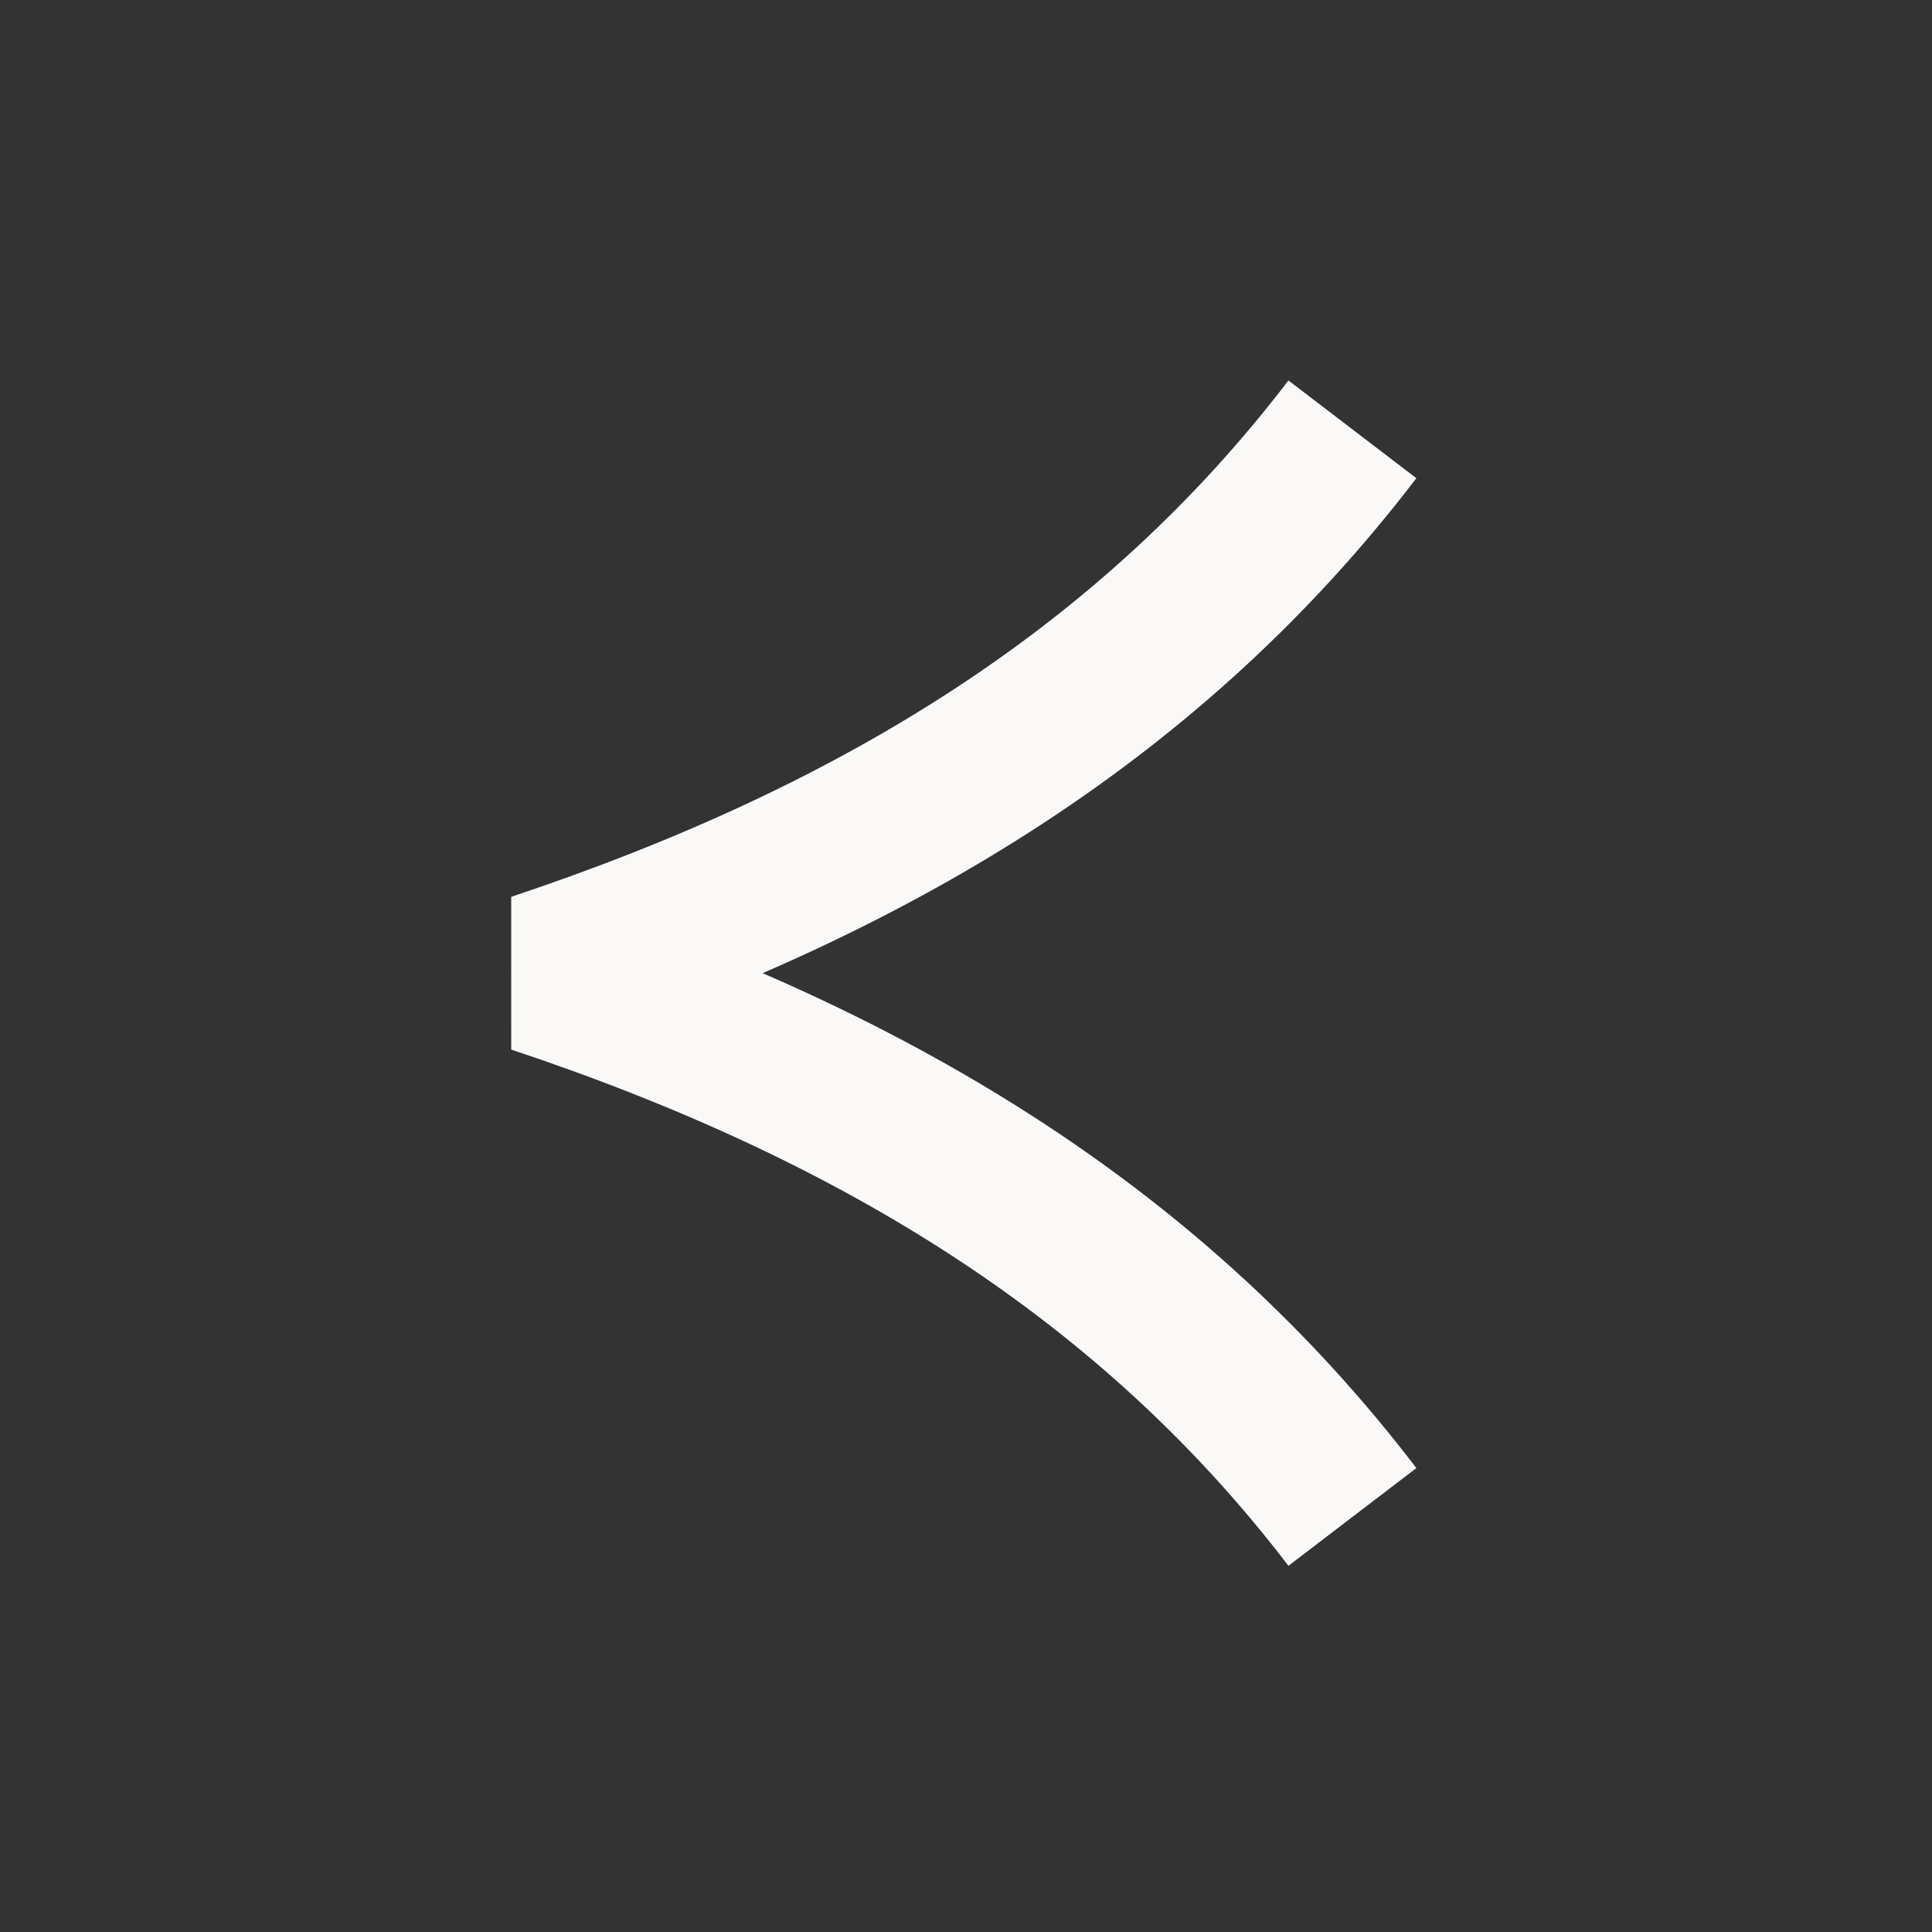 <svg width="18" height="18" viewBox="0 0 18 18" fill="none" xmlns="http://www.w3.org/2000/svg">
<rect x="0" y="0" width="18" height="18" fill="#333333" stroke="none"/>
<path d="M12.6 4C10.745 6.428 8.212 7.996 5 9.067C8.212 10.137 10.745 11.705 12.6 14.133" stroke="#FAF9F7" stroke-width="1.5" stroke-linejoin="bevel"/>
</svg>
